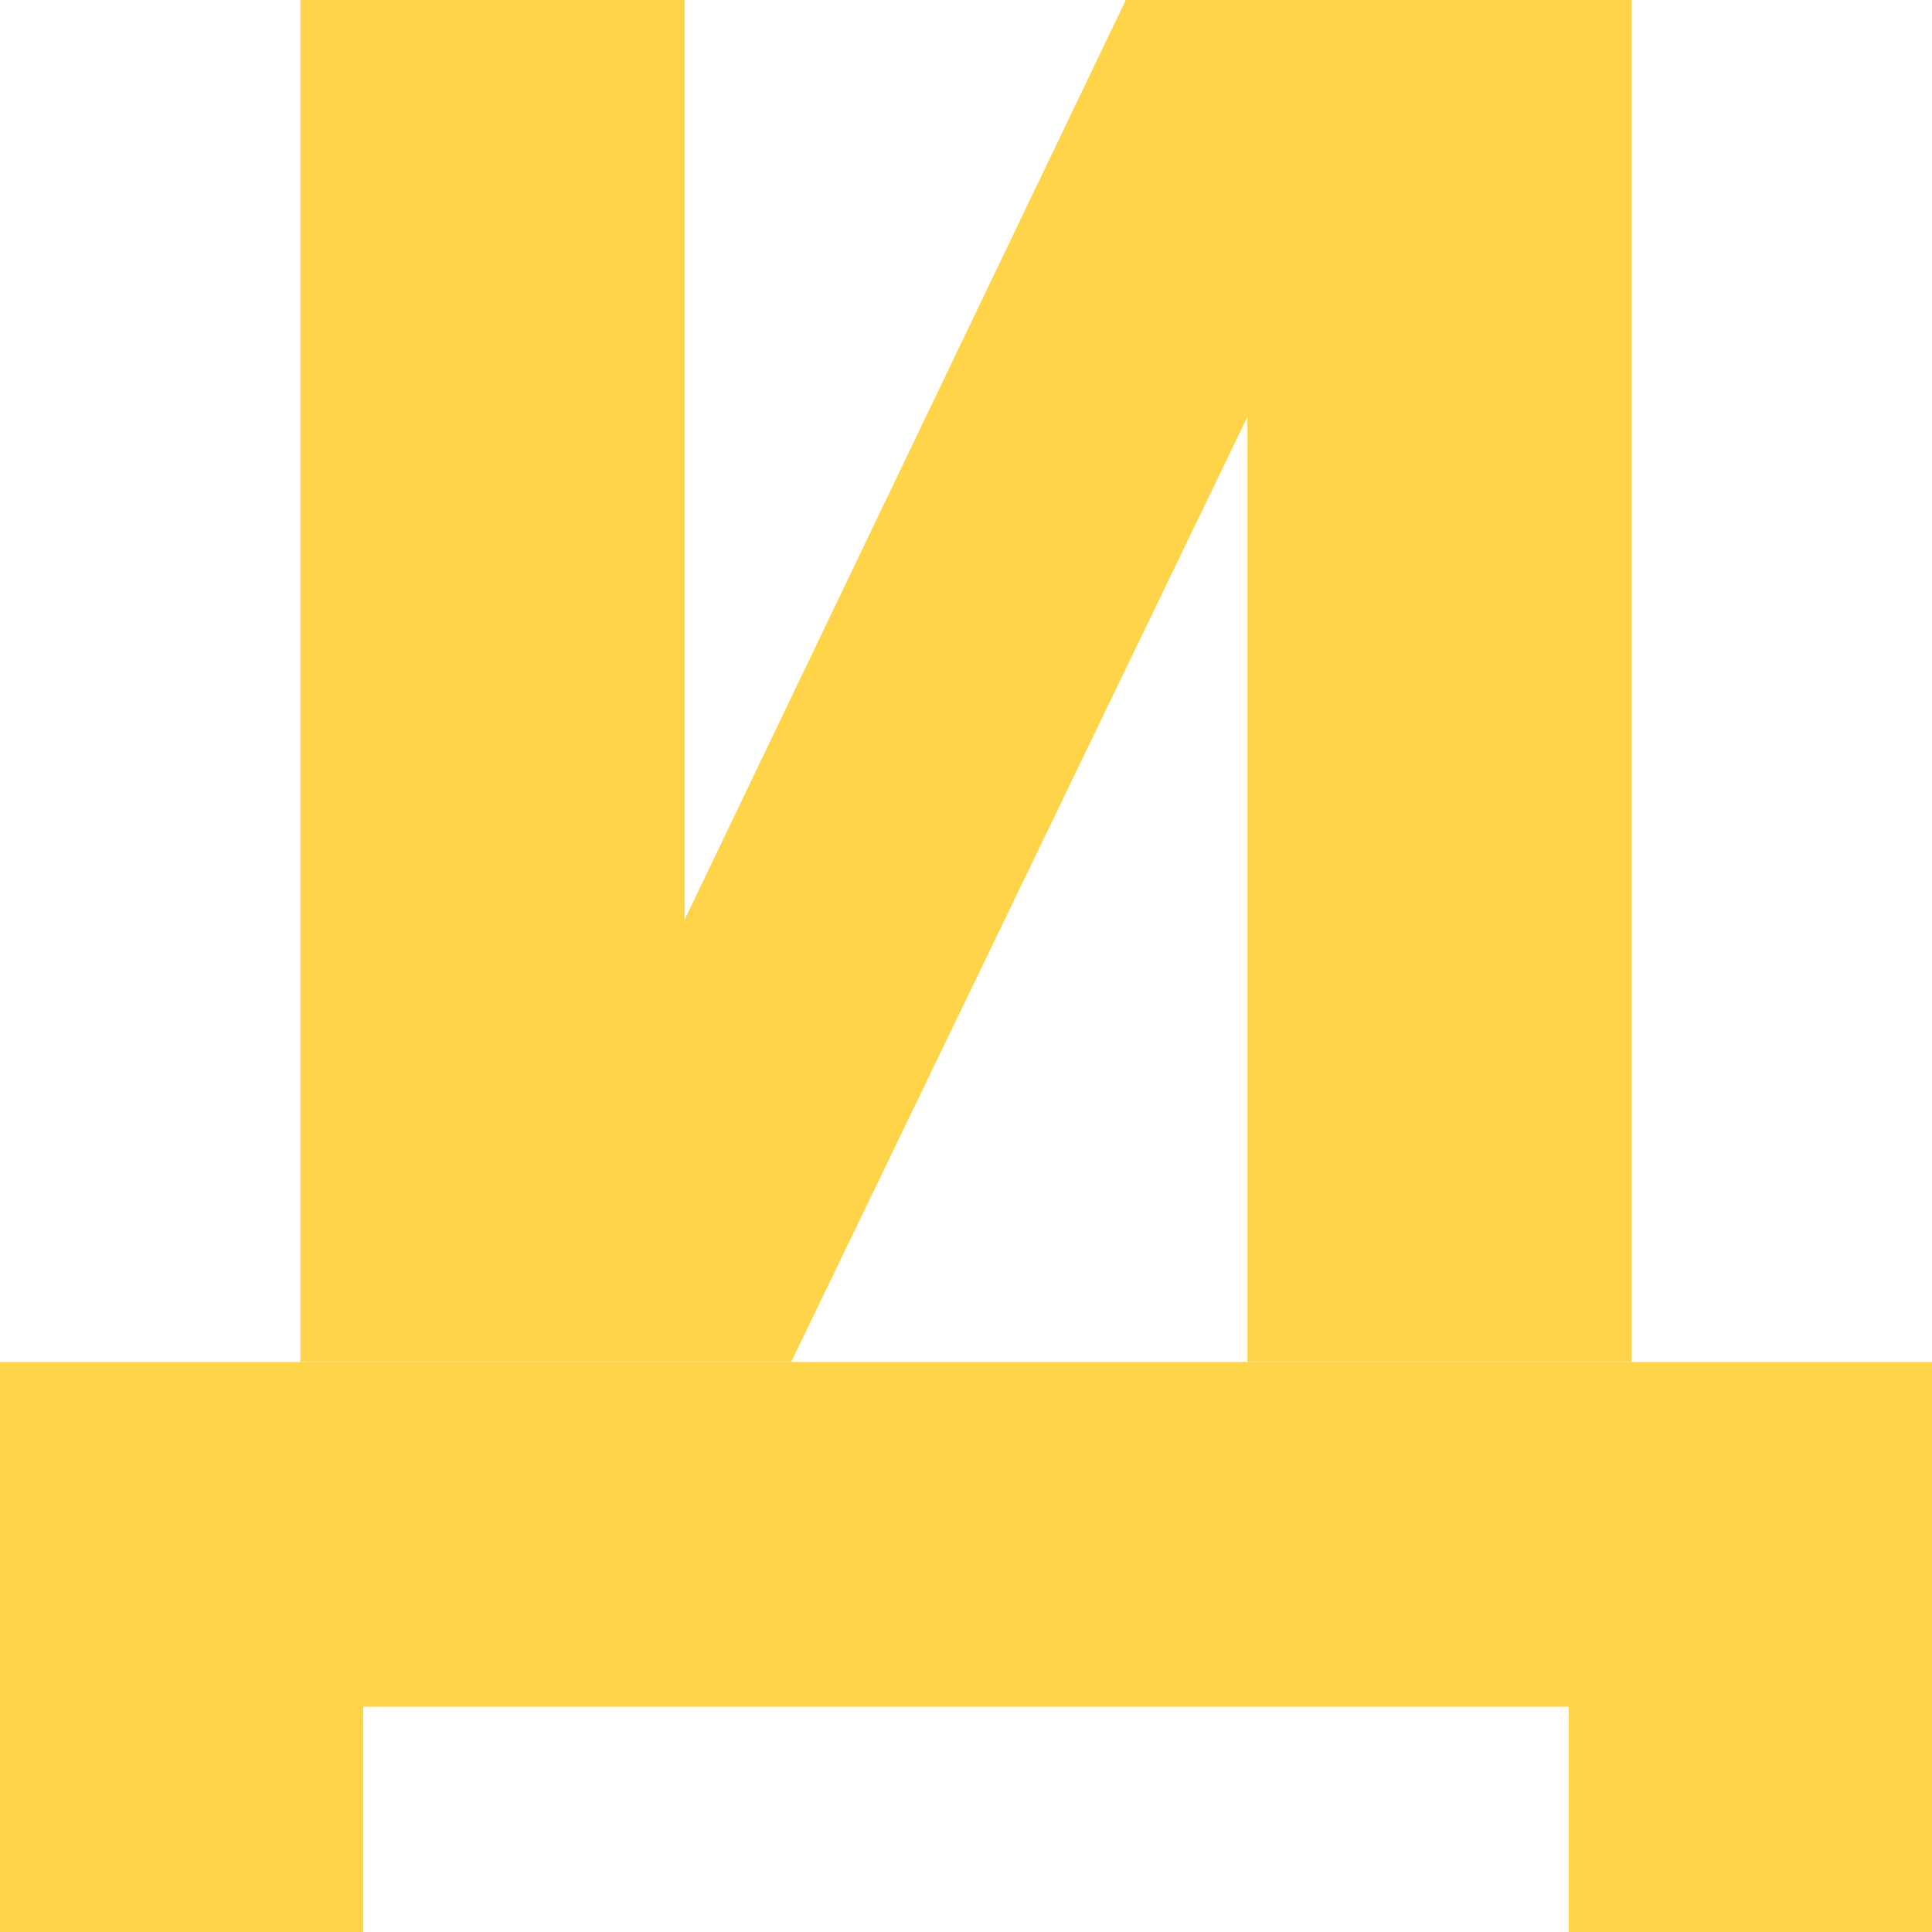 <?xml version="1.0" encoding="UTF-8"?> <svg xmlns="http://www.w3.org/2000/svg" width="32" height="32" viewBox="0 0 32 32" fill="none"><path d="M0 32V22.559H32V32H25.985V28.269H6.016V32H0Z" fill="#FFD448"></path><path d="M4.976 22.559V0H11.339V19.028L9.699 18.652L18.647 0H27.024V22.559H20.661V3.13L22.301 3.506L13.104 22.559H4.976Z" fill="#FFD448"></path></svg> 